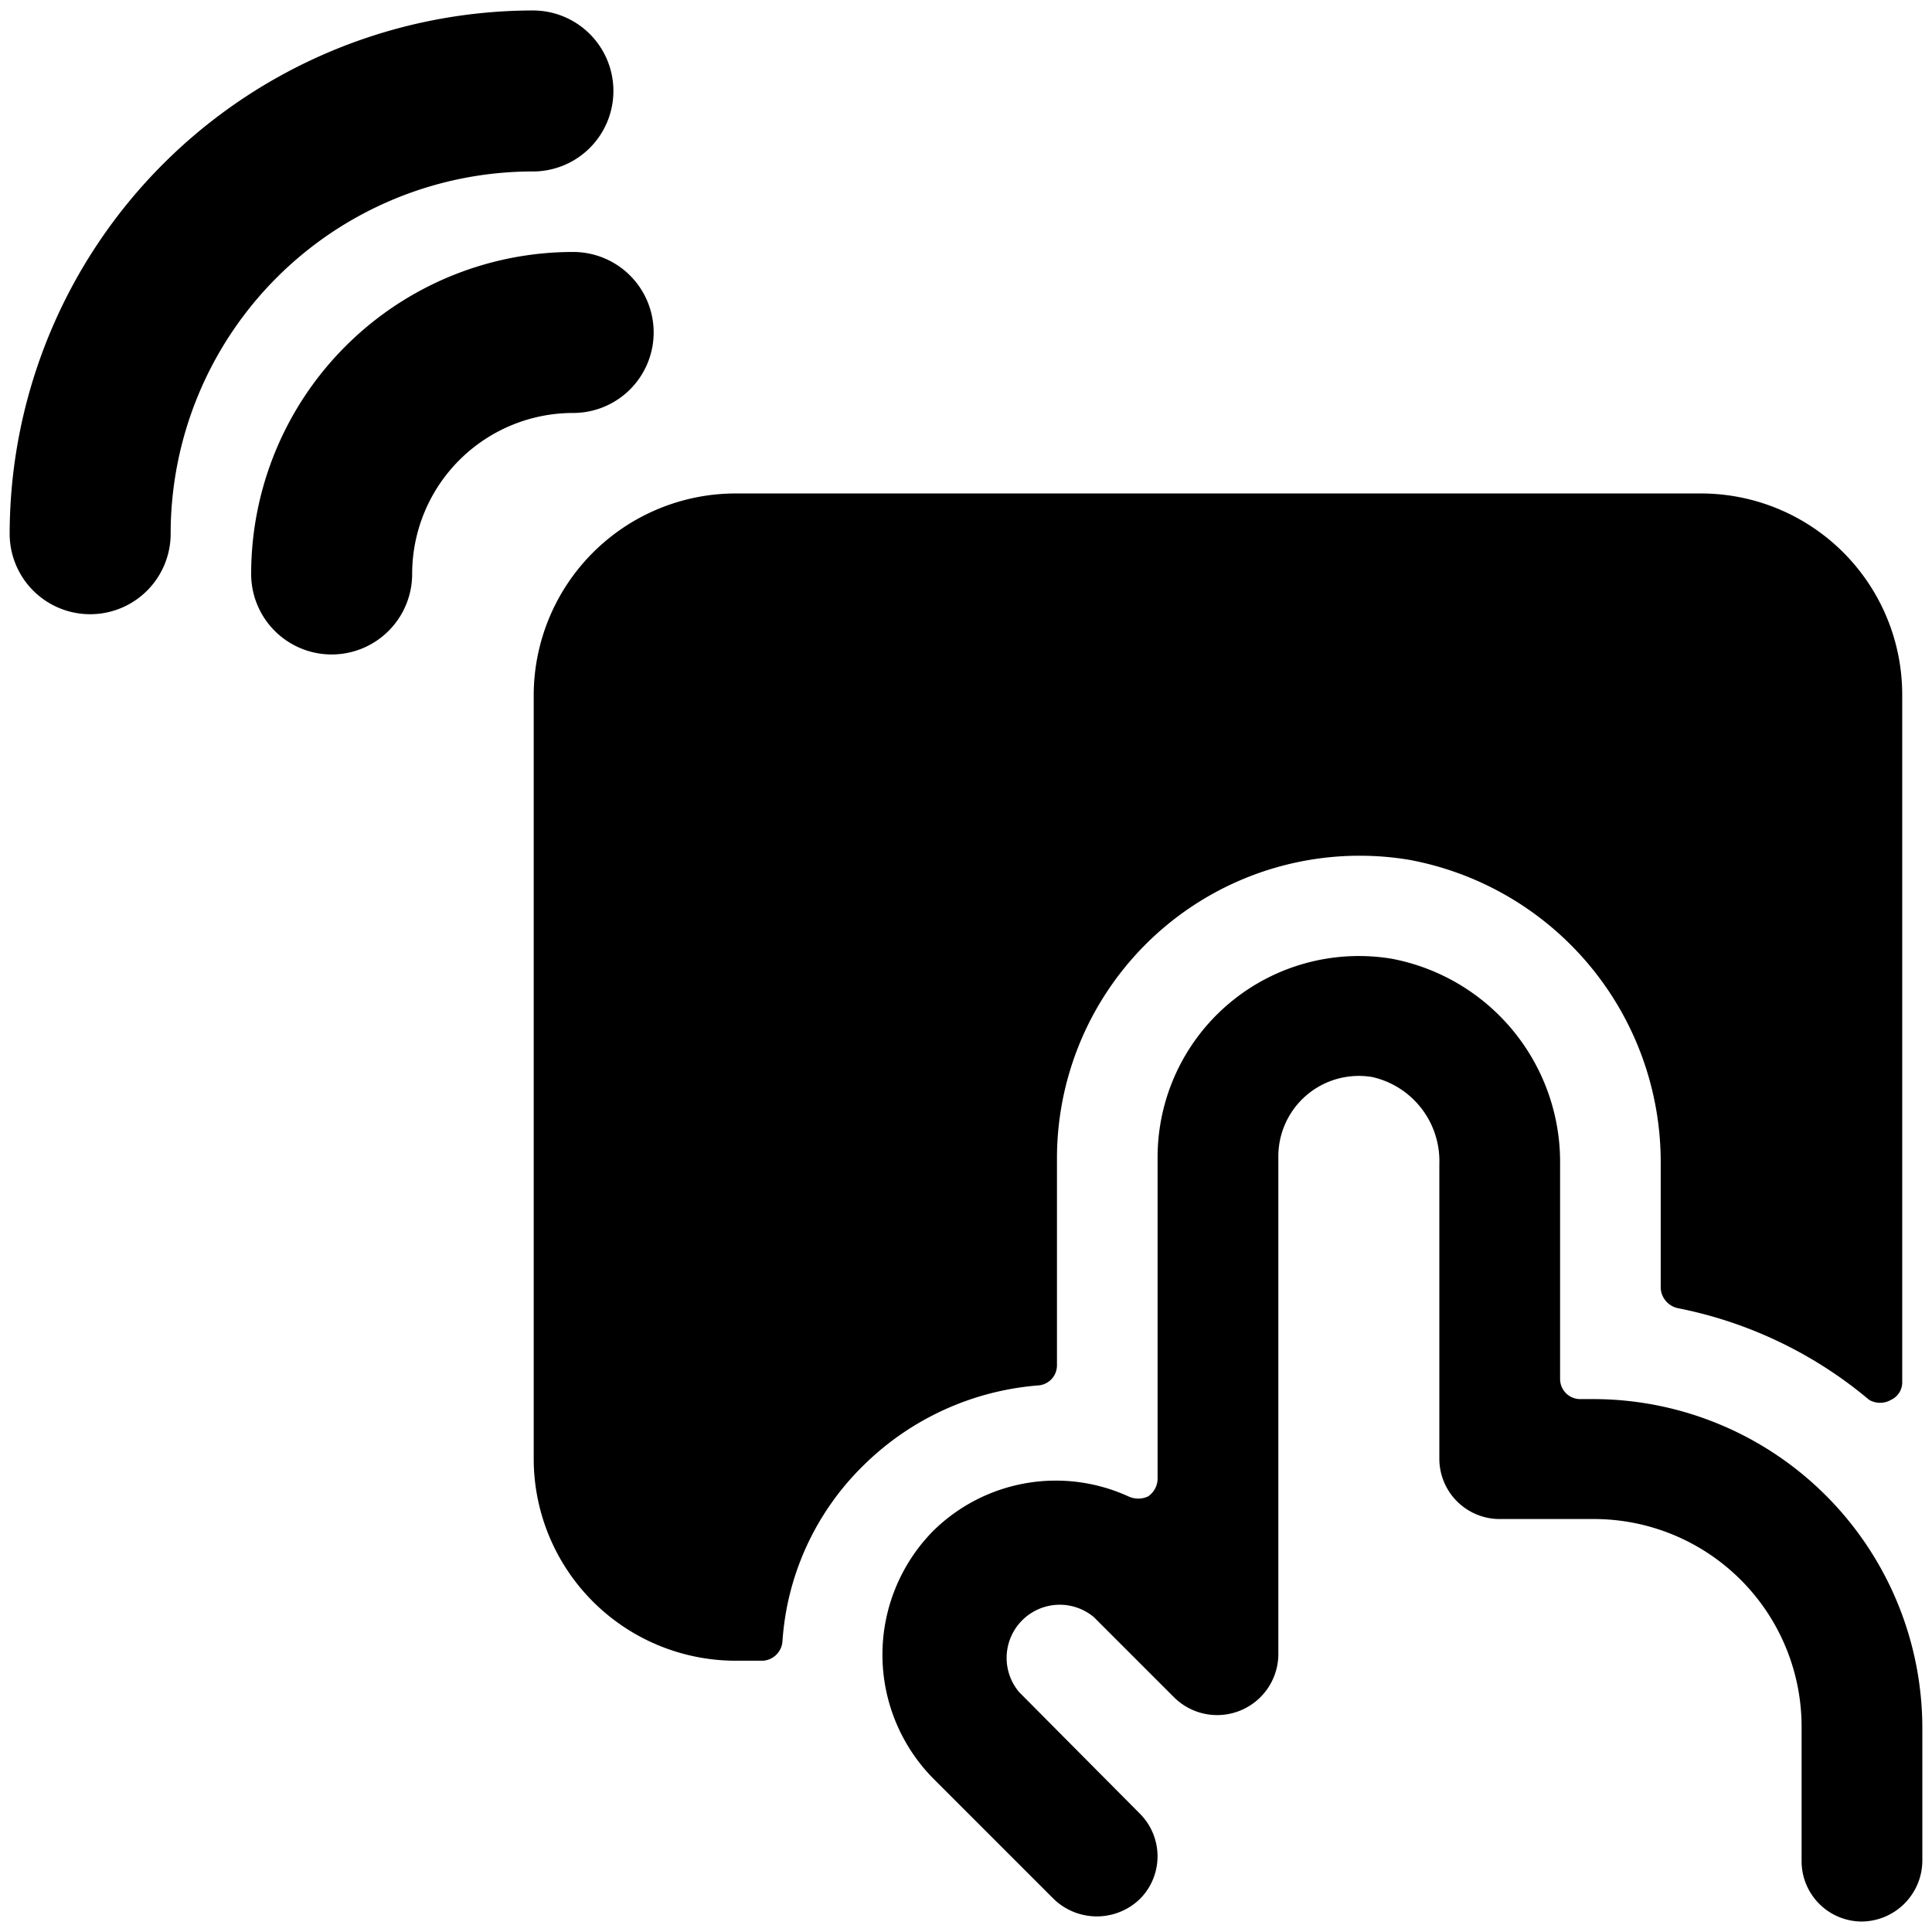 <svg xmlns="http://www.w3.org/2000/svg" viewBox="0 0 24 24"><g><path d="M9.72 20.39a3.37 3.37 0 0 1 1 -2.18 3.48 3.48 0 0 1 2.18 -1 0.25 0.25 0 0 0 0.23 -0.25v-2.58a3.76 3.76 0 0 1 4.37 -3.7 3.82 3.82 0 0 1 3.13 3.79V16a0.27 0.27 0 0 0 0.21 0.25 5.28 5.28 0 0 1 2.38 1.14 0.27 0.27 0 0 0 0.27 0 0.24 0.24 0 0 0 0.14 -0.23V8.63a2.5 2.5 0 0 0 -2.5 -2.5h-12a2.51 2.51 0 0 0 -2.5 2.5v9.5a2.51 2.51 0 0 0 2.5 2.5h0.35a0.26 0.26 0 0 0 0.24 -0.24Z" fill="#000000" stroke-width="1"></path><path d="M8.12 4.13a1 1 0 0 0 -1 -1 4 4 0 0 0 -4 4 1 1 0 1 0 2 0 2 2 0 0 1 2 -2 1 1 0 0 0 1 -1Z" fill="#000000" stroke-width="1"></path><path d="M6.62 2.13a1 1 0 0 0 1 -1 1 1 0 0 0 -1 -1 6.51 6.51 0 0 0 -6.5 6.5 1 1 0 0 0 2 0 4.5 4.5 0 0 1 4.5 -4.5Z" fill="#000000" stroke-width="1"></path><path d="M19.79 17.38h-0.17a0.25 0.25 0 0 1 -0.24 -0.25v-2.66a2.57 2.57 0 0 0 -2.09 -2.56 2.5 2.5 0 0 0 -2.91 2.47v4a0.27 0.27 0 0 1 -0.12 0.21 0.29 0.29 0 0 1 -0.24 0 2.17 2.17 0 0 0 -2.43 0.43 2.19 2.19 0 0 0 0 3.07l1.5 1.5a0.77 0.77 0 0 0 1.07 0 0.75 0.75 0 0 0 0 -1.06l-1.5 -1.51a0.66 0.66 0 0 1 0.93 -0.93l1 1a0.76 0.76 0 0 0 1.29 -0.53v-6.18a1 1 0 0 1 1.17 -1 1.07 1.07 0 0 1 0.83 1.08v3.66a0.75 0.75 0 0 0 0.74 0.75h1.17a2.58 2.58 0 0 1 2.59 2.58v1.67a0.75 0.75 0 0 0 0.74 0.75 0.76 0.76 0 0 0 0.76 -0.75v-1.66a4.09 4.09 0 0 0 -4.09 -4.08Z" fill="#000000" stroke-width="1"></path></g></svg>
